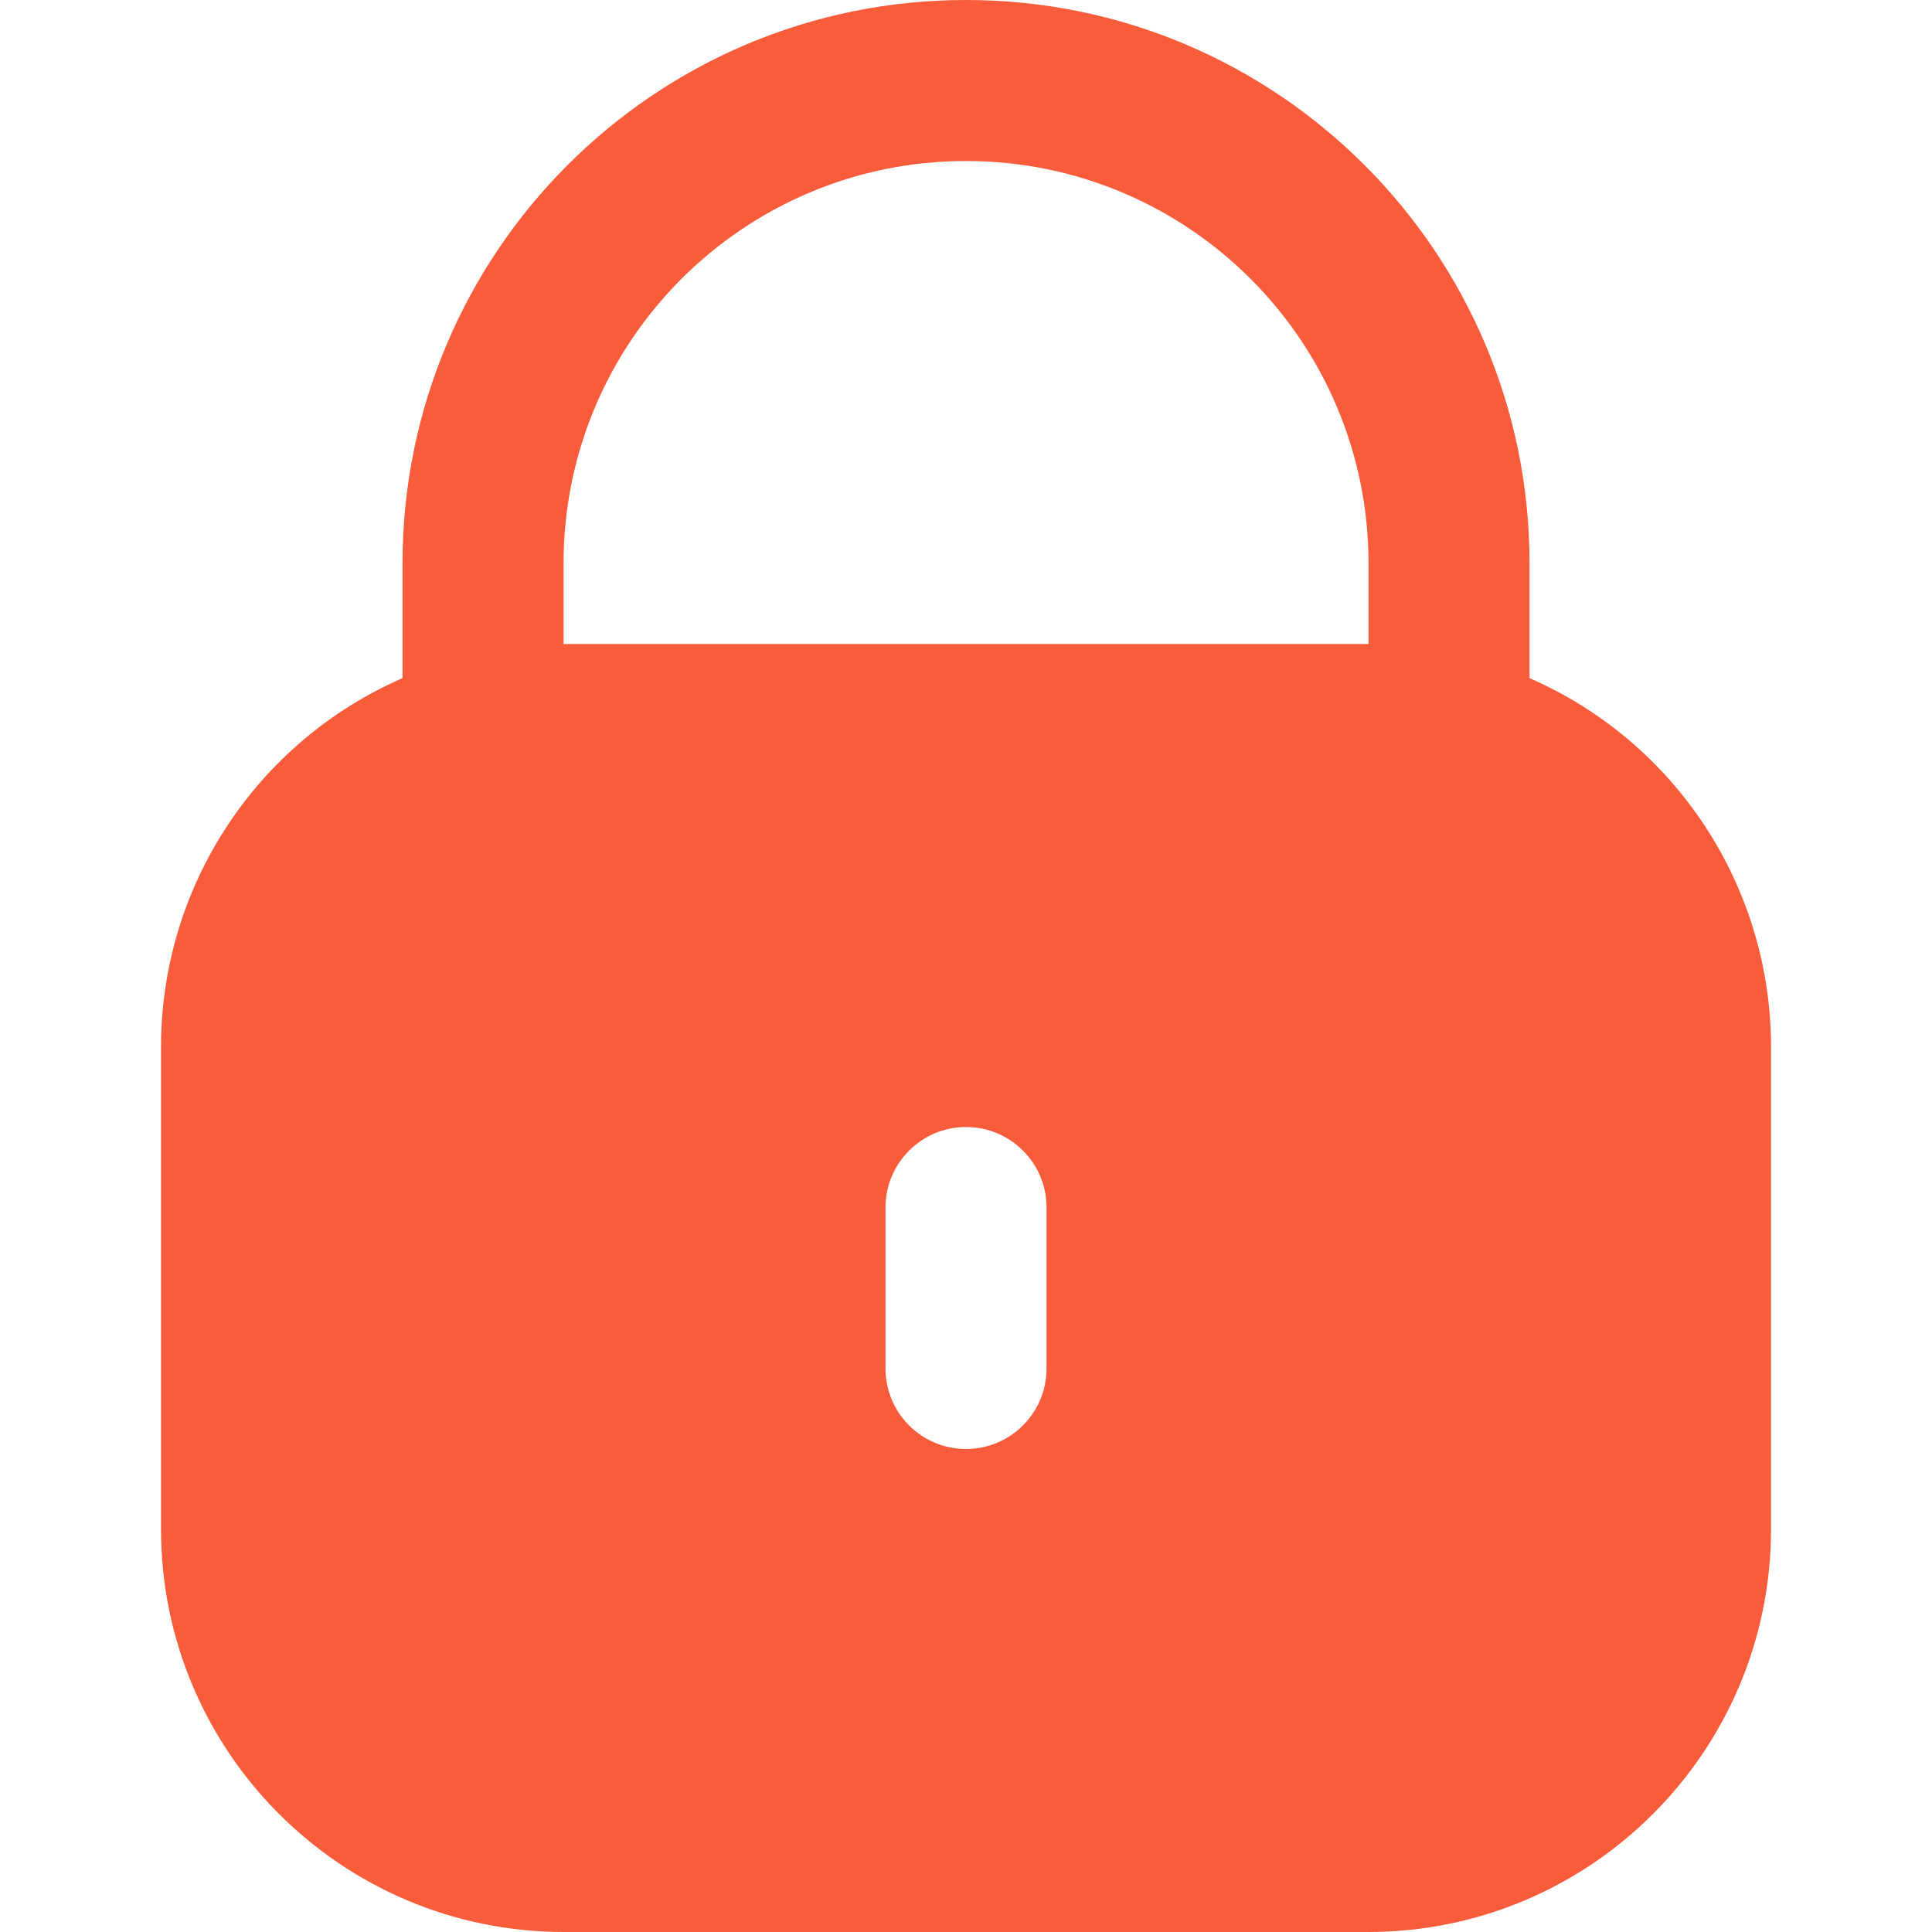 <svg width="32" height="32" viewBox="0 0 32 32" fill="none" xmlns="http://www.w3.org/2000/svg">
<path d="M25.334 11.232V9.333C25.334 4.179 21.155 0 16 0C10.846 0 6.667 4.179 6.667 9.333V11.232C4.24 12.291 2.67 14.686 2.667 17.333V25.333C2.671 29.013 5.654 31.996 9.334 32H22.667C26.347 31.996 29.329 29.013 29.334 25.333V17.333C29.33 14.686 27.76 12.291 25.334 11.232ZM17.334 22.667C17.334 23.403 16.737 24 16 24C15.264 24 14.667 23.403 14.667 22.667V20C14.667 19.264 15.264 18.667 16 18.667C16.737 18.667 17.334 19.264 17.334 20V22.667ZM22.667 10.667H9.334V9.333C9.334 5.652 12.318 2.667 16 2.667C19.682 2.667 22.667 5.651 22.667 9.333V10.667Z" fill="#F85C3A"/>
</svg>
